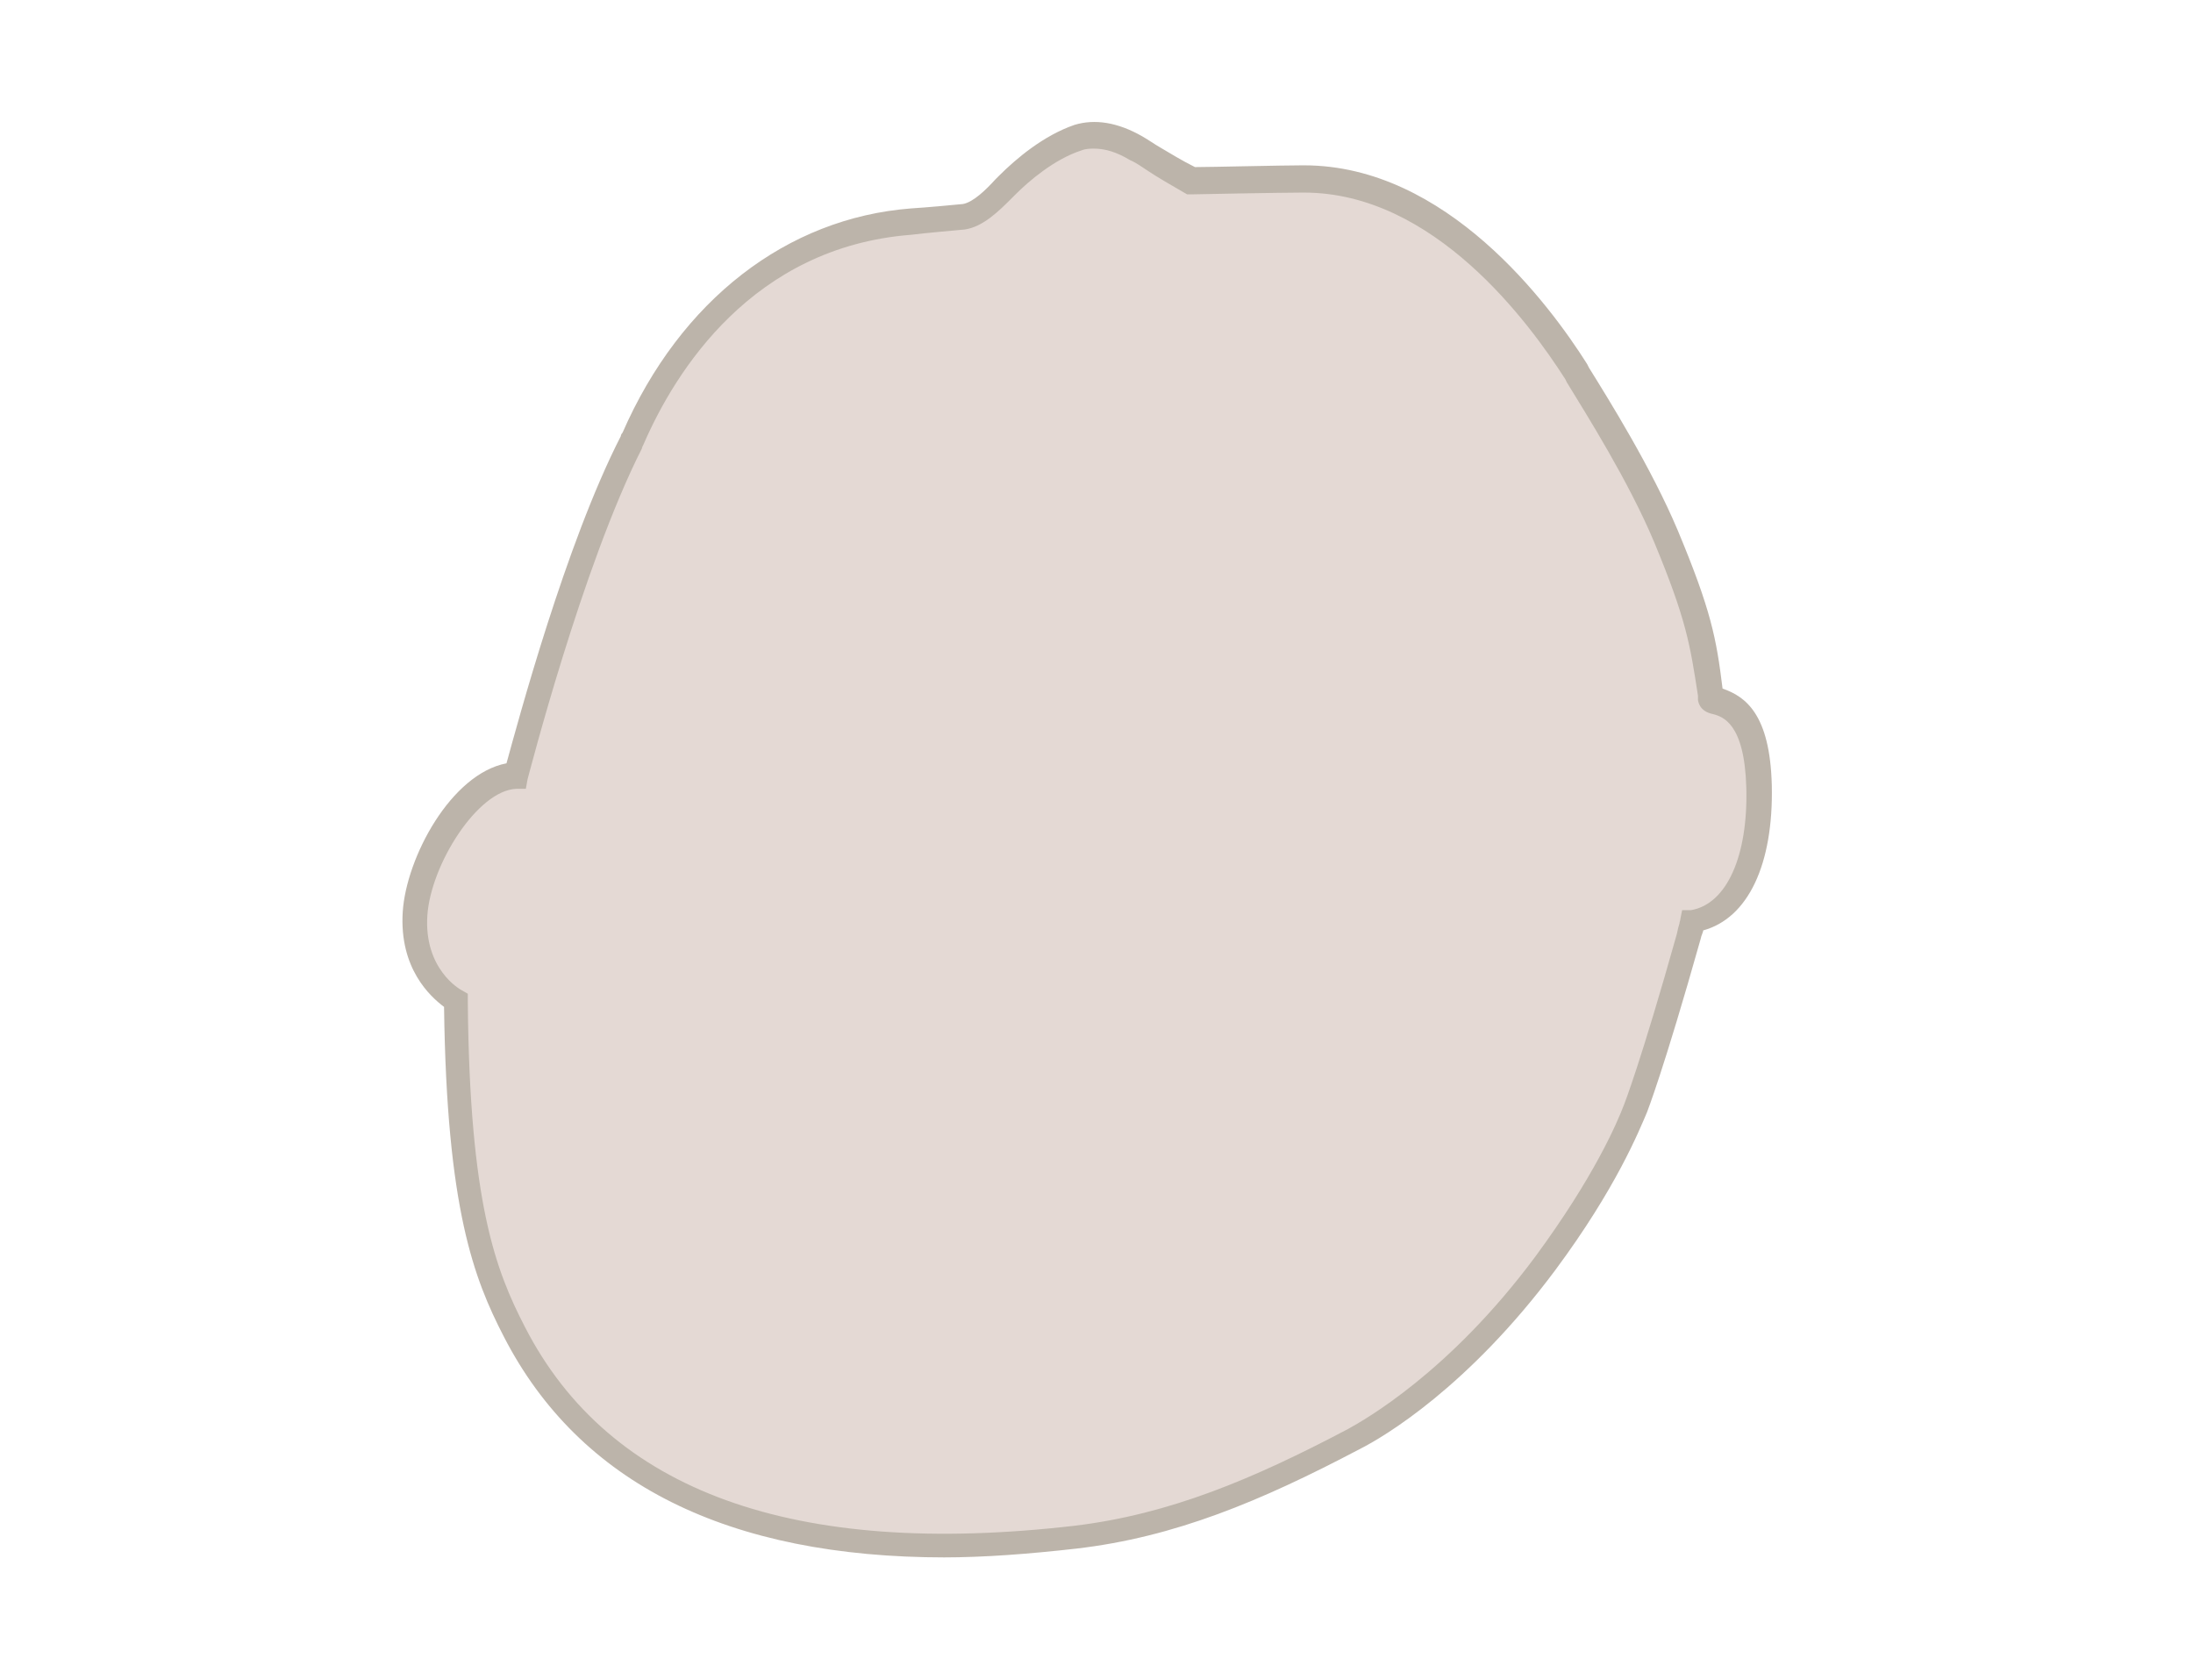 <?xml version="1.0" encoding="UTF-8"?>
<svg xmlns="http://www.w3.org/2000/svg" version="1.1" viewBox="0 0 249.4 191">
  <defs>
    <style>
      .cls-1 {
        fill: #c9b4a9;
      }

      .cls-2 {
        display: none;
      }

      .cls-3 {
        fill: #7a6a56;
      }

      .cls-4 {
        opacity: .5;
      }
    </style>
  </defs>
  <!-- Generator: Adobe Illustrator 28.6.0, SVG Export Plug-In . SVG Version: 1.2.0 Build 709)  -->
  <g>
    <g id="_レイヤー_1" data-name="レイヤー_1">
      <g class="cls-2">
        <g id="_イヤー_1">
          <g class="cls-4">
            <path class="cls-1" d="M112.1,28.3c3.5-3.7,8.7-6.3,12.7-6.3s9.1,3,11.7,5.5c0,0,14.6-2.9,29.6,5.2,30.1,16.2,33,51.2,33.9,55.6,0,.2,9,.9,9,11.7s-4.5,14.6-9.6,16.7c-1.1.4,9.1,48.9-64.9,51.9-34.1,1.4-60.9-1.7-74.7-24.7-6.9-11.6-4.4-25.8-4.4-25.8-.6-.5-5.8-3.3-7.8-7.7s-3.3-20.4,9.9-22.1c0,0,.3-2.3,2.3-12,6.5-32.1,24.6-48.5,51.8-47.5l.5-.5h0Z"/>
            <path class="cls-3" d="M122.3,170.3c-29.4,0-51.5-5.3-63.7-25.7-6.2-10.3-5.2-22.4-4.7-25.9-1.8-1.2-5.7-3.9-7.5-7.8-1.4-3.1-2.6-11.4.8-17.5,1.9-3.5,5.1-5.7,9.1-6.4.3-1.5.8-4.6,2.1-11,3.3-16.2,9.6-28.7,18.6-36.9,8.9-8.2,20.4-12.1,34.1-11.7h0c3.9-4.1,9.4-6.8,13.8-6.8h0c4.4,0,9.2,2.8,12.2,5.5,5.1-.7,17.3-1.3,29.8,5.4,13,7,29.5,22.2,34.4,55.1v.6c5.9,1.7,9.1,6.2,9.1,12.9,0,13.2-4.8,15.7-9.7,17.7v.7c.1,4.6.4,16.7-7.9,28.3-10.3,14.4-30,22.3-58.4,23.4-4.2.2-8.4.3-12.3.3h0l.2-.2ZM109.3,30.2c-25.2,0-41.8,16-48,46.4-1.9,9.4-2.3,11.8-2.3,11.9l-.2,1.1h-1.1c-3.7.6-6.4,2.3-8,5.3-2.9,5.1-1.9,12.3-.7,14.9,1.5,3.3,5.3,5.8,6.7,6.7.3.2.5.4.7.4l.7.5-.2.9c0,0-2.3,13.9,4.2,24.8,13.1,21.9,38.8,25.4,73.4,24,29.4-1.2,64.4-10.6,63.5-48.7,0-1.8,0-2.7,1-3.1h.1c4.8-2,8.5-3.5,8.5-15.3s-2.5-9-7.5-10.2c-.4,0-1.3-.3-1.5-1.3,0-.3-.1-.9-.2-1.6-3.8-25.5-14.9-43.3-32.9-53-12.2-6.5-23.9-5.7-28.4-5.1-.4,0-.9.1-1.5-.3-2.7-2.6-7.1-5.1-10.7-5.1h0c-3.6,0-8.4,2.4-11.6,5.9l-1,1h-3Z"/>
          </g>
        </g>
      </g>
      <g class="cls-2">
        <g id="_イヤー_1-2" data-name="_イヤー_1">
          <g class="cls-4">
            <path class="cls-1" d="M113,15.1c3.5-4.5,7.4-8.1,11.4-8.1s8.9,2.8,12.1,8.4c.6.9,16-3.8,29.5,7.6,26.6,22.6,22,51.4,22.8,56.7,0,.2,11.7,4.3,11.6,14.3,0,15.5-6,16.7-10.7,17.8-1.2.3-4.6,69.6-56.7,71.9-29.3,1.3-64.2-17.8-67.1-71.8-6.7.3-10.5-7.5-12-12.9-1.3-4.5-2.1-23.8,11.6-23.9,0,0,.2-8.3,3.6-19.7,11.2-37.4,33.4-42,43.5-39.9l.5-.6h0Z"/>
            <path class="cls-3" d="M130.1,185.4c-15.5,0-30.3-5.5-41.5-15.7-14.2-12.7-22.4-32.1-24.1-56.4-7.7-.7-11.2-10.7-12.1-13.8s-1.8-14.3,3.1-20.9c2.1-2.9,4.9-4.5,8.5-4.8.2-2.8.9-9.8,3.6-18.6,10.8-36.5,32.6-43,44.3-41.1,4.4-5.6,8.5-8.5,12.4-8.5h0c4.8,0,9.7,3.1,13,8.5h1.4c5.2-.5,17.1-1.4,28.2,7.9,23.1,19.6,23.1,43.6,23.1,54s0,2.2,0,3c9.8,4.6,11.7,10.8,11.7,15.2,0,15.8-6.2,17.8-10.9,19.1,0,.6-.2,1.4-.3,2.3-1.2,7.1-3.8,23.8-12,39.2-10.4,19.5-25.7,29.8-45.5,30.7h-3ZM67.3,110.6v1.4c2.8,50.5,35,71.8,65.7,70.5,29.3-1.3,47.8-23.9,54.7-67.4.6-3.7.7-4.1,1.7-4.4h.3c4.3-1.2,9.2-2.4,9.2-16.5s-3.5-9.6-10.2-12.7c-.7-.3-1.3-.6-1.4-1.4-.1-.9-.1-2.3-.1-4.1,0-9.9,0-33-22.1-51.8-10-8.5-21.3-7.6-26-7.3-2.2.1-3.1.2-3.7-.7-2.9-4.8-6.9-7.6-10.8-7.6h0c-3,0-6.4,2.5-10.2,7.5l-1,1.3-.8-.2c-10.6-2.2-31.3,3.6-41.8,38.9-3.3,11-3.6,19.2-3.6,19.2v1.4h-1.4c-3.2,0-5.8,1.3-7.6,3.7-4,5.4-3.6,15.3-2.6,18.4.8,2.8,3.9,11.9,10.2,11.9s.2,0,.3,0h1.4-.2Z"/>
          </g>
        </g>
      </g>
      <g id="_イヤー_1-3" data-name="_イヤー_1">
        <g class="cls-4">
          <path class="cls-1" d="M122.7,15.7c2.2-.7,4.6,0,6.6,1.2s3.5,2.2,6.4,3.7c0,0,9.9-.2,12.5-.2,15.7-.1,27,15.2,31.1,22,2.2,3.6,7.2,11.4,10.3,18.8,3.9,9.3,4.3,12.2,5.1,18.3.1.9,5.2-.5,5.5,10.1.2,9-2.9,14.5-7.5,15.2,0,.3-.3.9-.5,1.7-4.2,14.8-6.1,19.5-6.1,19.6-1.2,2.9-3.8,9-10.3,17.6-9.8,13.2-19.5,18.8-21.7,19.9-11.9,6.2-21.1,9.9-31.7,11.2-24.2,2.8-51.8.2-64-23.3-3.4-6.6-6.4-14.2-6.6-37.6,0,0-5.2-2.7-4.7-9.8.4-6.1,5.9-15.6,11.5-15.7,0,0,6.2-24.2,13.1-37.8.7-1.4,9-23.3,31.9-25.1,1.7-.1,5-.4,6-.5,1.8-.3,3.6-2.2,5-3.6,1.7-1.7,4.7-4.3,8-5.3h0v-.3Z"/>
          <path class="cls-3" d="M107.5,177.1c-24.7,0-41.6-8.4-50.2-25.1-3.4-6.6-6.5-14.5-6.8-37.5-1.6-1.2-5.1-4.4-4.7-10.8.4-6.2,5.5-15.7,11.8-16.9,1.3-4.7,6.7-24.9,13-37.2,0,0,0-.2.2-.4,6.6-15.1,18.7-24.4,32.8-25.5,1.7-.1,4.9-.4,5.9-.5,1.2-.2,2.7-1.7,3.7-2.8l.4-.4c2-2,5.1-4.6,8.6-5.8,2.3-.7,4.9-.3,7.7,1.3.7.4,1.4.9,2.1,1.3,1.2.7,2.3,1.4,3.9,2.2,1.8,0,9.9-.2,12.2-.2h.2c16.2,0,27.9,15.8,32.2,22.6l.2.4c2.3,3.7,7.1,11.4,10.1,18.5,3.8,9.1,4.4,12.3,5.1,18,2.6.9,5.4,2.9,5.6,11,.2,9-2.7,15.1-7.8,16.5,0,.2-.2.5-.3,1-4.2,14.9-6.1,19.7-6.1,19.7-.9,2.1-3.5,8.6-10.4,17.9-9.9,13.3-19.5,19-22.3,20.4-11.2,5.9-21,10-32.2,11.3-5.3.6-10.4,1-15.2,1h.1ZM124.5,16.9c-.5,0-1,0-1.5.2h0c-3.1,1-6,3.5-7.5,5l-.4.4c-1.5,1.5-3.3,3.3-5.4,3.6-1.1.1-4.5.4-6.1.6-18,1.4-26.8,15.5-30.4,23.8-.1.2-.2.4-.2.5-6.8,13.4-12.9,37.3-13,37.6l-.2,1.1h-1.1c-4.4.2-9.7,8.6-10.1,14.4-.4,6.1,3.7,8.4,3.9,8.5l.7.4v.9c.2,23,3.2,30.6,6.5,37,9.6,18.7,30.6,26.3,62.5,22.6,10.8-1.3,20.3-5.3,31.1-11,1.8-1,11.5-6.4,21.3-19.6,6.7-9.1,9.3-15.2,10.1-17.3,0,0,1.9-4.8,6-19.4.1-.5.2-.9.3-1.2,0-.2.1-.3.1-.5l.2-1h1c4.1-.7,6.5-6.2,6.3-13.9-.2-7.4-2.7-8.1-3.8-8.4-.5-.1-1.5-.4-1.7-1.6v-.5c-.9-5.8-1.3-8.6-5-17.5-2.9-6.9-7.7-14.5-9.9-18.1l-.2-.4c-4.1-6.4-14.9-21.2-29.7-21.2h-.2c-2.5,0-12.4.2-12.5.2h-.6c-1.9-1.1-3.3-1.9-4.5-2.7-.6-.4-1.3-.9-2-1.2-1.5-.9-2.8-1.3-4.1-1.3h0v-.2Z"/>
        </g>
      </g>
    </g>
  </g>
</svg>